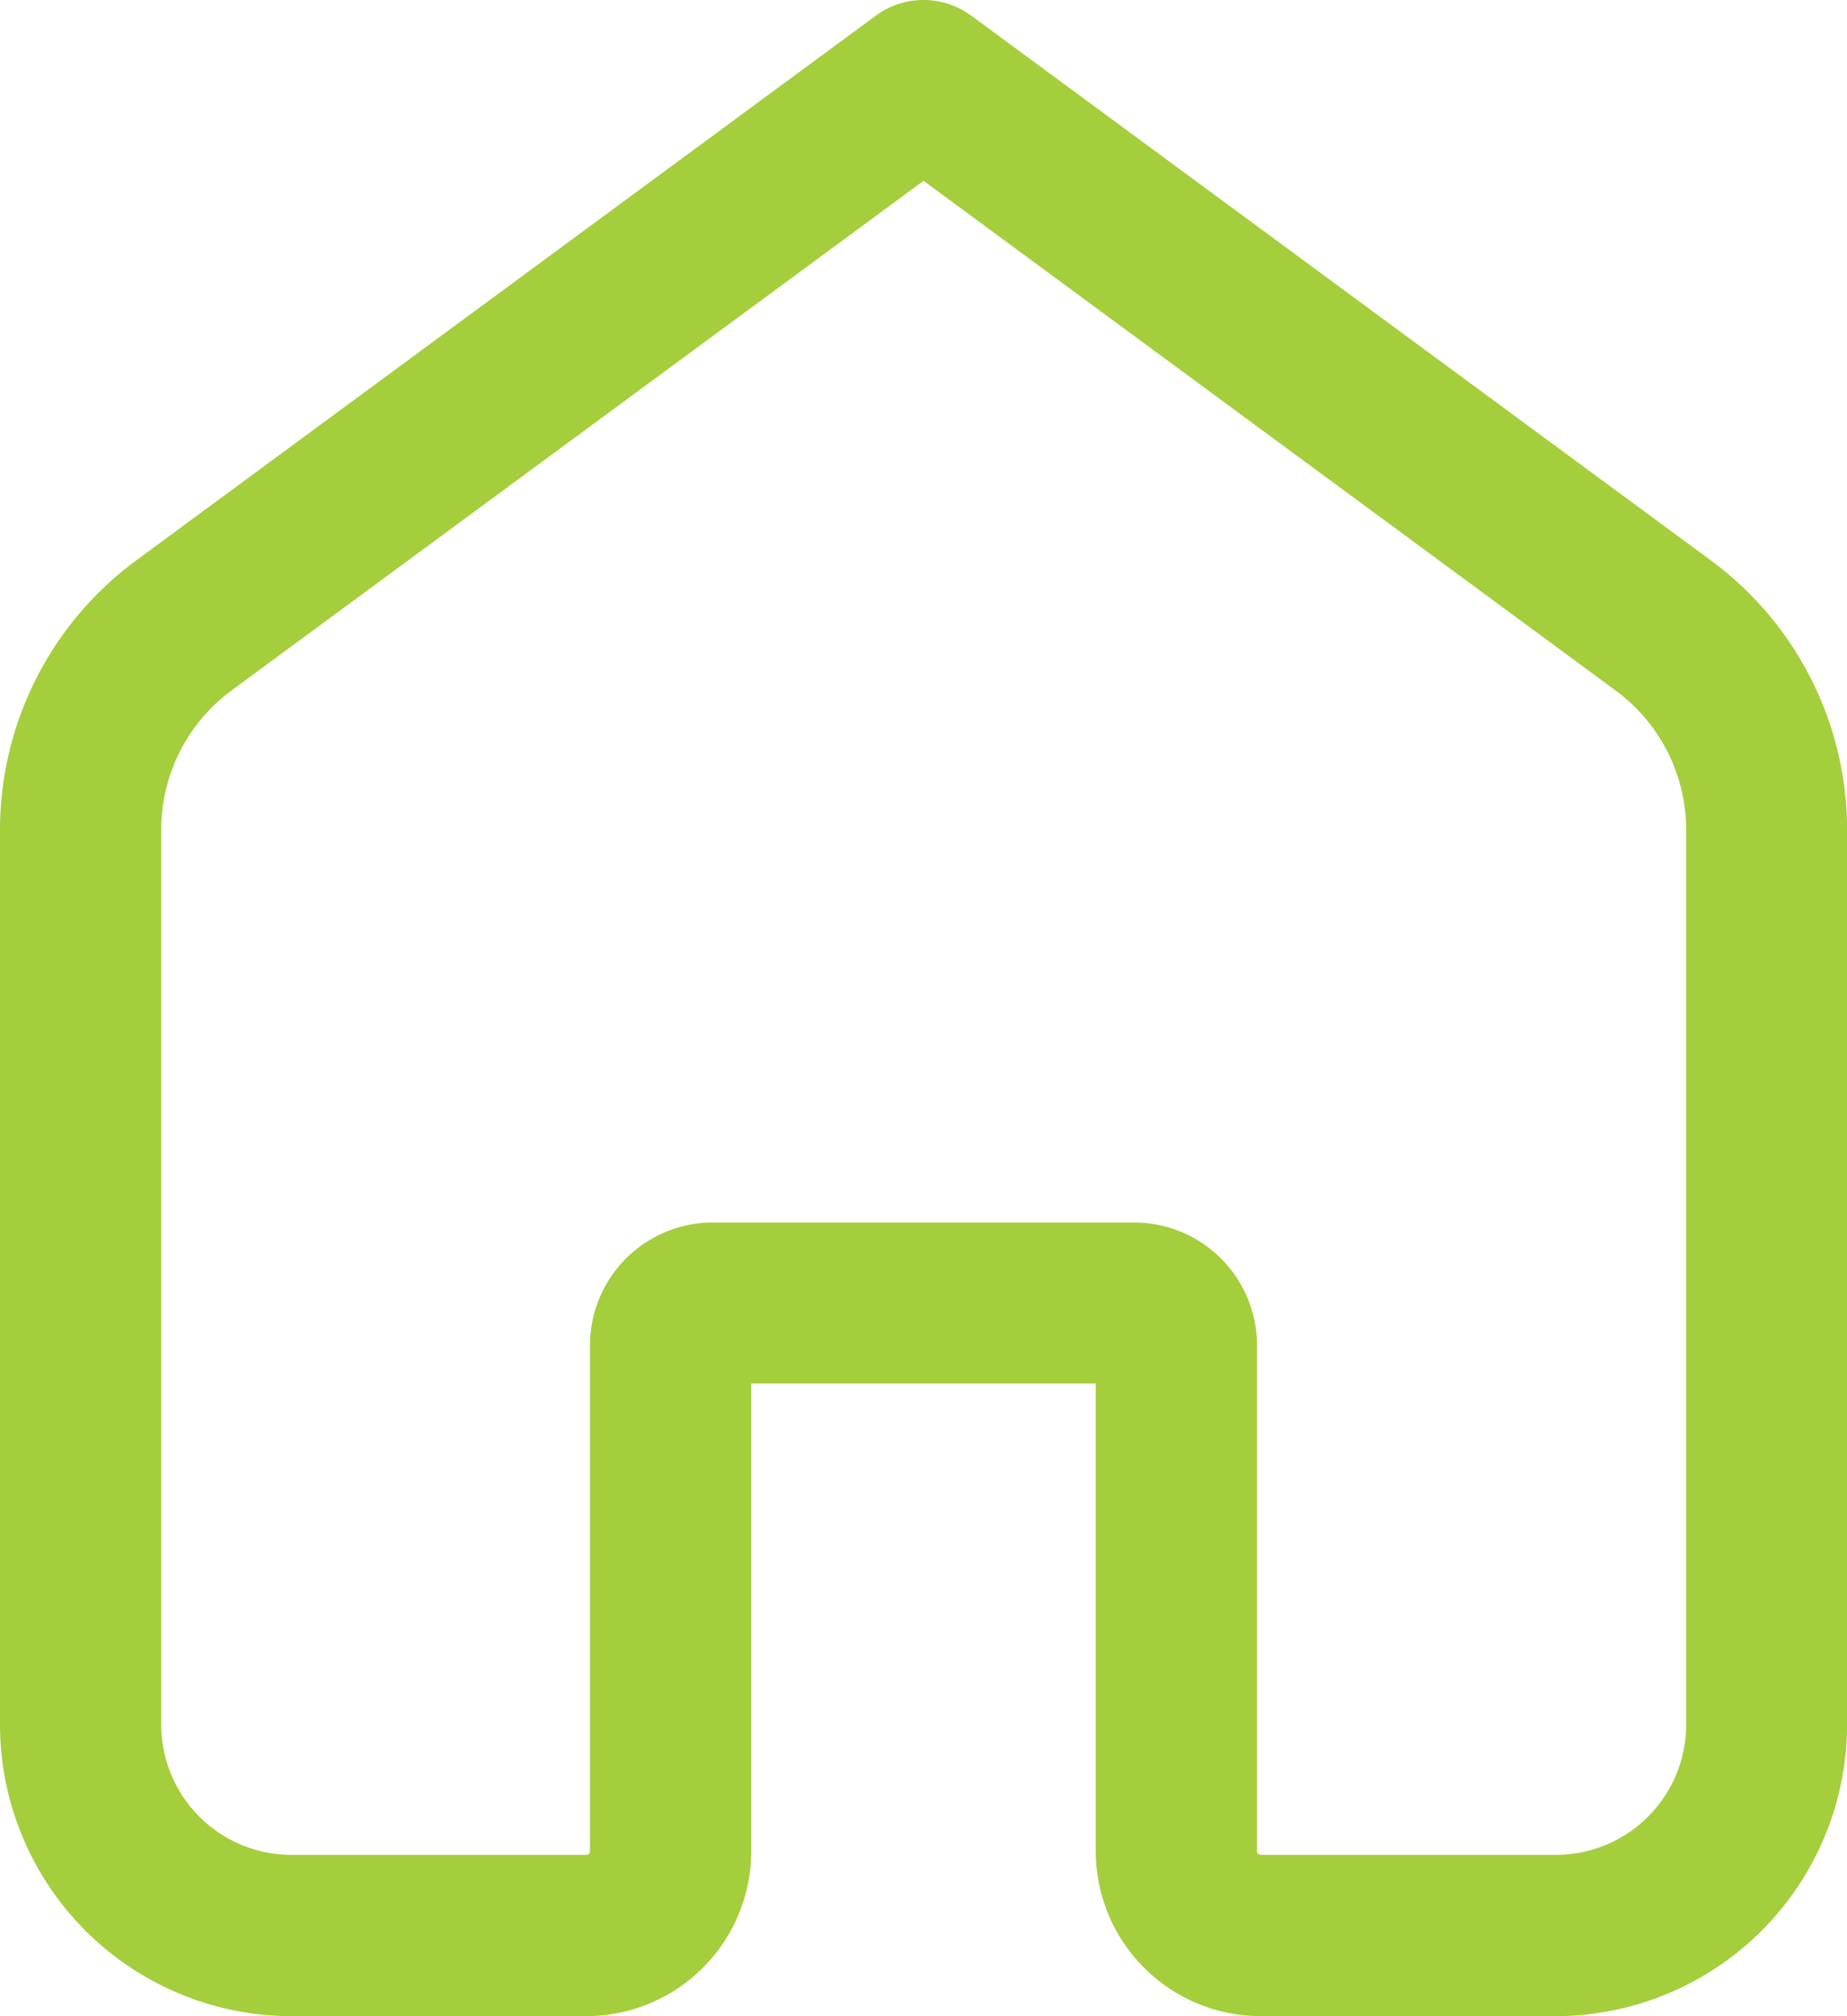 <svg xmlns="http://www.w3.org/2000/svg" width="22.909" height="25" viewBox="0 0 22.909 25">
  <g id="Group_11408" data-name="Group 11408" transform="translate(-459.045 -18.5)">
    <path id="Path_2" data-name="Path 2" d="M12.455,0a1,1,0,0,1,.593.195l9.178,6.758a4.152,4.152,0,0,1,1.684,3.331v11.1A3.618,3.618,0,0,1,20.3,25H16.636a2.048,2.048,0,0,1-2.045-2.045v-5.8H10.318v5.8A2.048,2.048,0,0,1,8.273,25H4.614A3.618,3.618,0,0,1,1,21.386v-11.1A4.152,4.152,0,0,1,2.684,6.953L11.862.195A1,1,0,0,1,12.455,0ZM20.3,23a1.615,1.615,0,0,0,1.614-1.614v-11.1a2.144,2.144,0,0,0-.87-1.72L12.455,2.242,3.87,8.563A2.144,2.144,0,0,0,3,10.284v11.1A1.615,1.615,0,0,0,4.614,23H8.273a.046.046,0,0,0,.045-.045V16.682a1.524,1.524,0,0,1,1.523-1.523h5.227a1.524,1.524,0,0,1,1.523,1.523v6.273a.046.046,0,0,0,.045.045Z" transform="translate(458.045 18.5)" fill="#a4ce3c"/>
  </g>
</svg>
